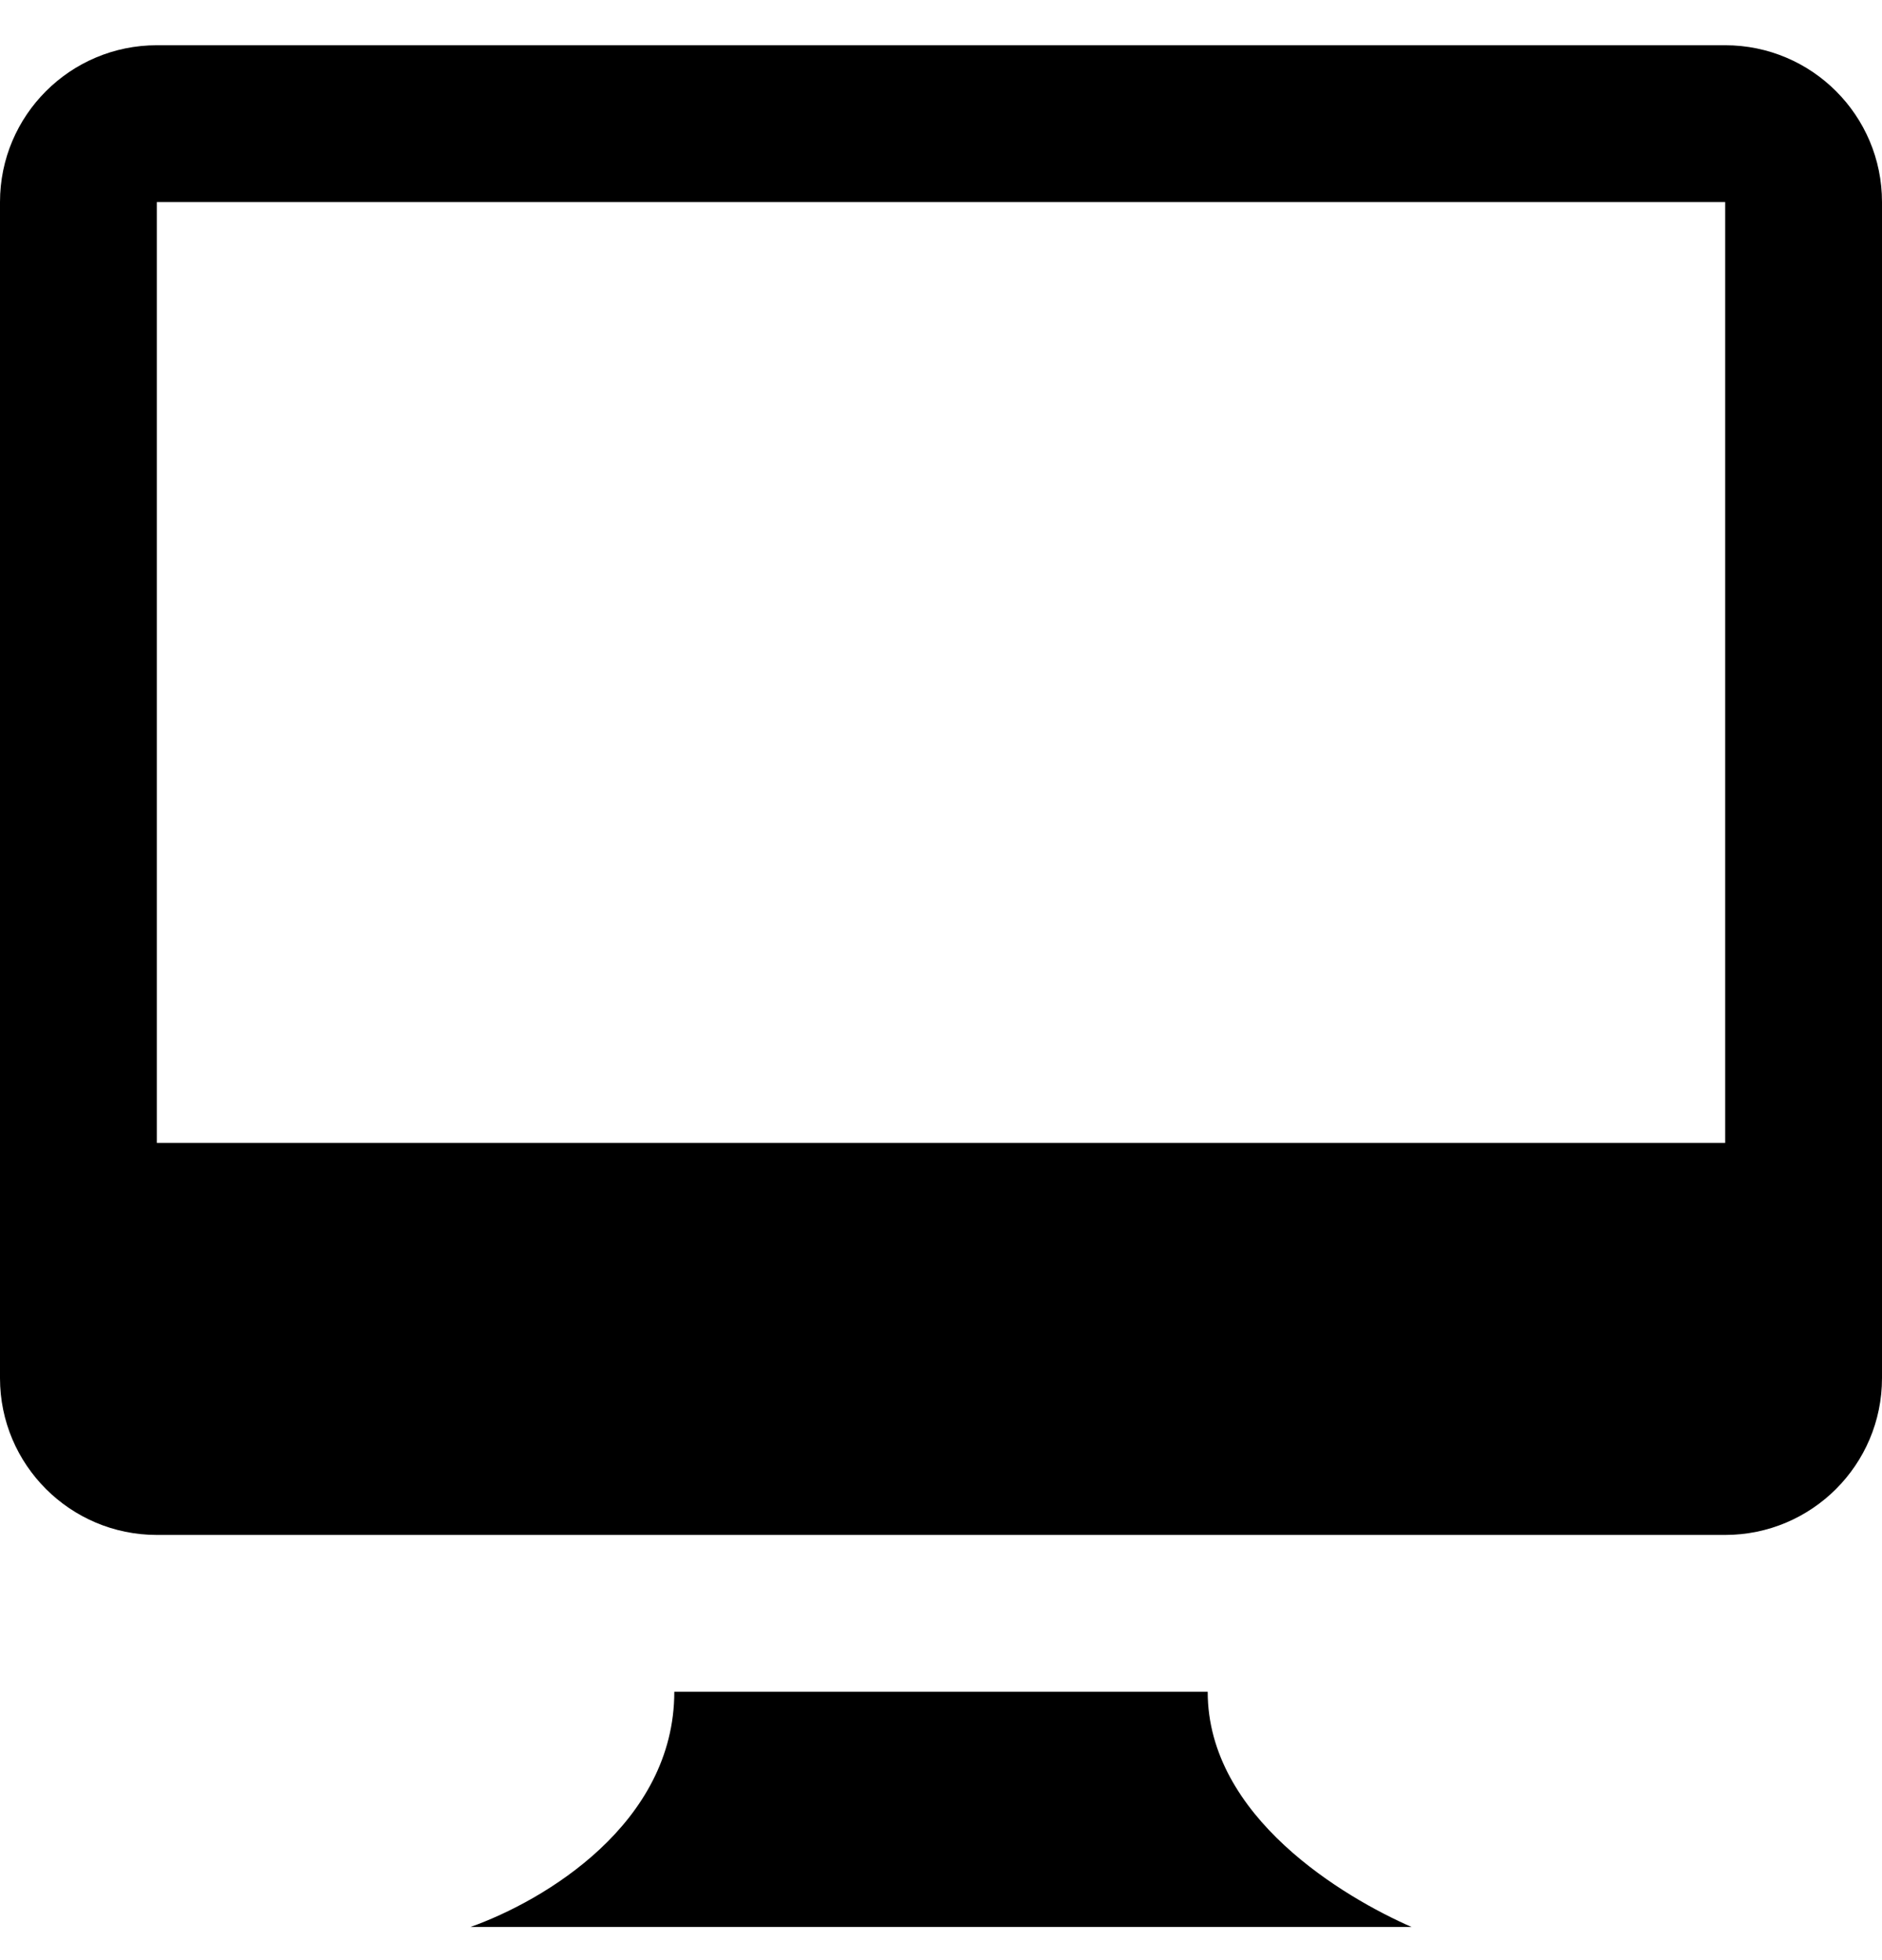 <?xml version="1.0" encoding="UTF-8"?>
<svg width="24px" height="25px" viewBox="0 0 24 25" version="1.1" xmlns="http://www.w3.org/2000/svg" xmlns:xlink="http://www.w3.org/1999/xlink">
    <title>icon-screen</title>
    <g id="formular" stroke="none" stroke-width="1" fill="none" fill-rule="evenodd">
        <g id="2" transform="translate(-1074, -699)" fill="#000000" fill-rule="nonzero">
            <g id="Group-4" transform="translate(1019, 699.577)">
                <g id="Shape" transform="translate(55, 0)">
                    <path d="M2,0 C0.896,0 0,0.896 0,2 L0,17 C0,18.104 0.896,19 2,19 L22,19 C23.104,19 24,18.104 24,17 L24,2 C24,0.896 23.104,0 22,0 L2,0 Z M22,14 L2,14 L2,2 L22,2 L22,14 Z M15.401,21 C15.401,22.6 17.145,23.625 18,24 L6,24 C6.938,23.667 8.599,22.683 8.599,21 L15.401,21 Z"></path>
                </g>
            </g>
        </g>
    </g>
</svg>